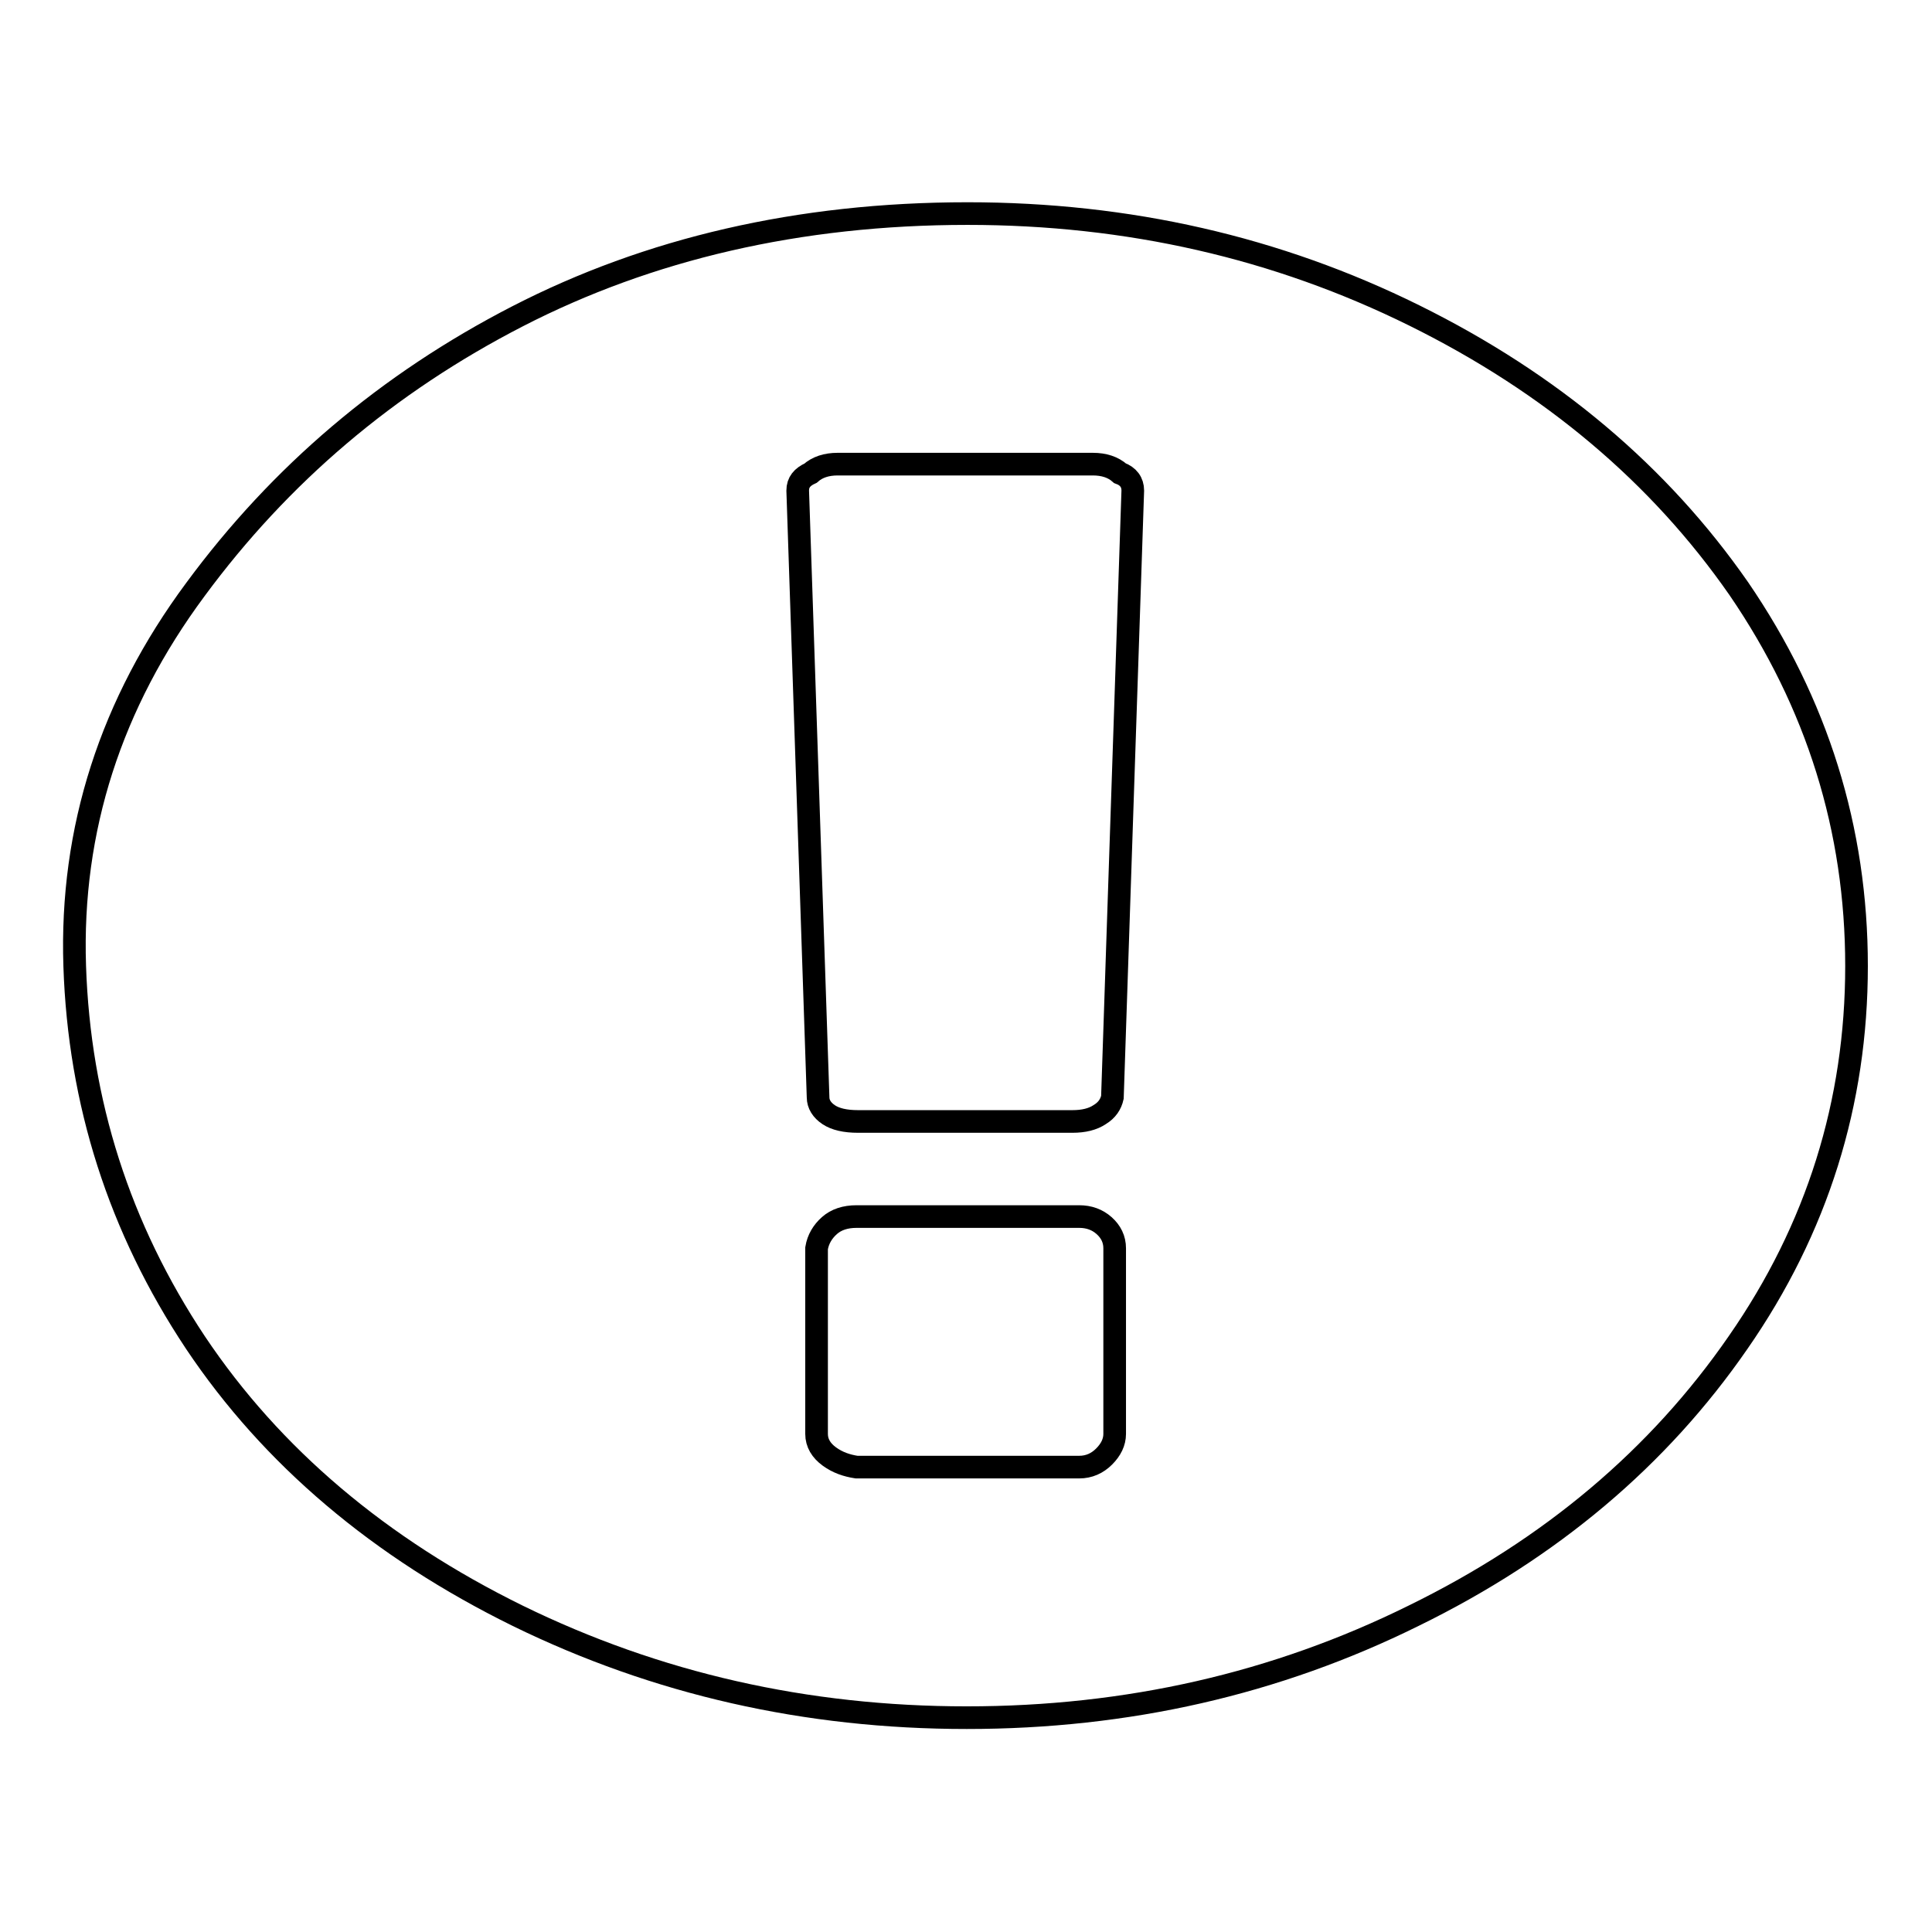 <?xml version="1.0" encoding="utf-8"?>
<!-- Svg Vector Icons : http://www.onlinewebfonts.com/icon -->
<!DOCTYPE svg PUBLIC "-//W3C//DTD SVG 1.1//EN" "http://www.w3.org/Graphics/SVG/1.1/DTD/svg11.dtd">
<svg version="1.1" xmlns="http://www.w3.org/2000/svg" xmlns:xlink="http://www.w3.org/1999/xlink" x="0px" y="0px" viewBox="0 0 256 256" enable-background="new 0 0 256 256" xml:space="preserve">
<g><g><path stroke-width="3" fill-opacity="0" stroke="#000000"  d="M128.2,28.3c21.3,0,41,4.5,59.2,13.5c18.2,9,32.5,21.1,43,36.2C240.8,93.2,246,109.9,246,128c0,18.1-5.2,34.8-15.7,49.9c-10.5,15.2-24.8,27.3-43,36.2c-18.2,9-37.9,13.5-59.2,13.5c-21.3,0-41.1-4.5-59.5-13.5c-18.3-9-32.6-21.1-42.7-36.2c-10.1-15.2-15.4-31.8-16-49.9c-0.6-18.1,4.8-34.8,16-49.9c11.2-15.2,25.4-27.3,42.7-36.2S105.8,28.3,128.2,28.3z M147.7,190v-24.6c0-1.2-0.5-2.2-1.4-3c-0.9-0.8-2-1.2-3.3-1.2h-29.5c-1.5,0-2.7,0.4-3.6,1.2c-0.9,0.8-1.5,1.8-1.7,3V190c0,1.2,0.6,2.2,1.7,3c1.1,0.8,2.3,1.2,3.6,1.4H143c1.3,0,2.4-0.5,3.3-1.4C147.2,192.1,147.7,191.1,147.7,190z M147.4,145.4l2.7-80.4c0-1.1-0.6-1.9-1.7-2.3c-0.9-0.8-2.1-1.2-3.6-1.2h-33.8c-1.5,0-2.7,0.4-3.6,1.2c-1.1,0.5-1.7,1.2-1.7,2.3l2.7,80.4c0,0.9,0.5,1.7,1.4,2.3c0.9,0.6,2.2,0.9,3.9,0.9h28.4c1.5,0,2.7-0.3,3.6-0.9C146.7,147.1,147.2,146.3,147.4,145.4z"/></g></g>
</svg>